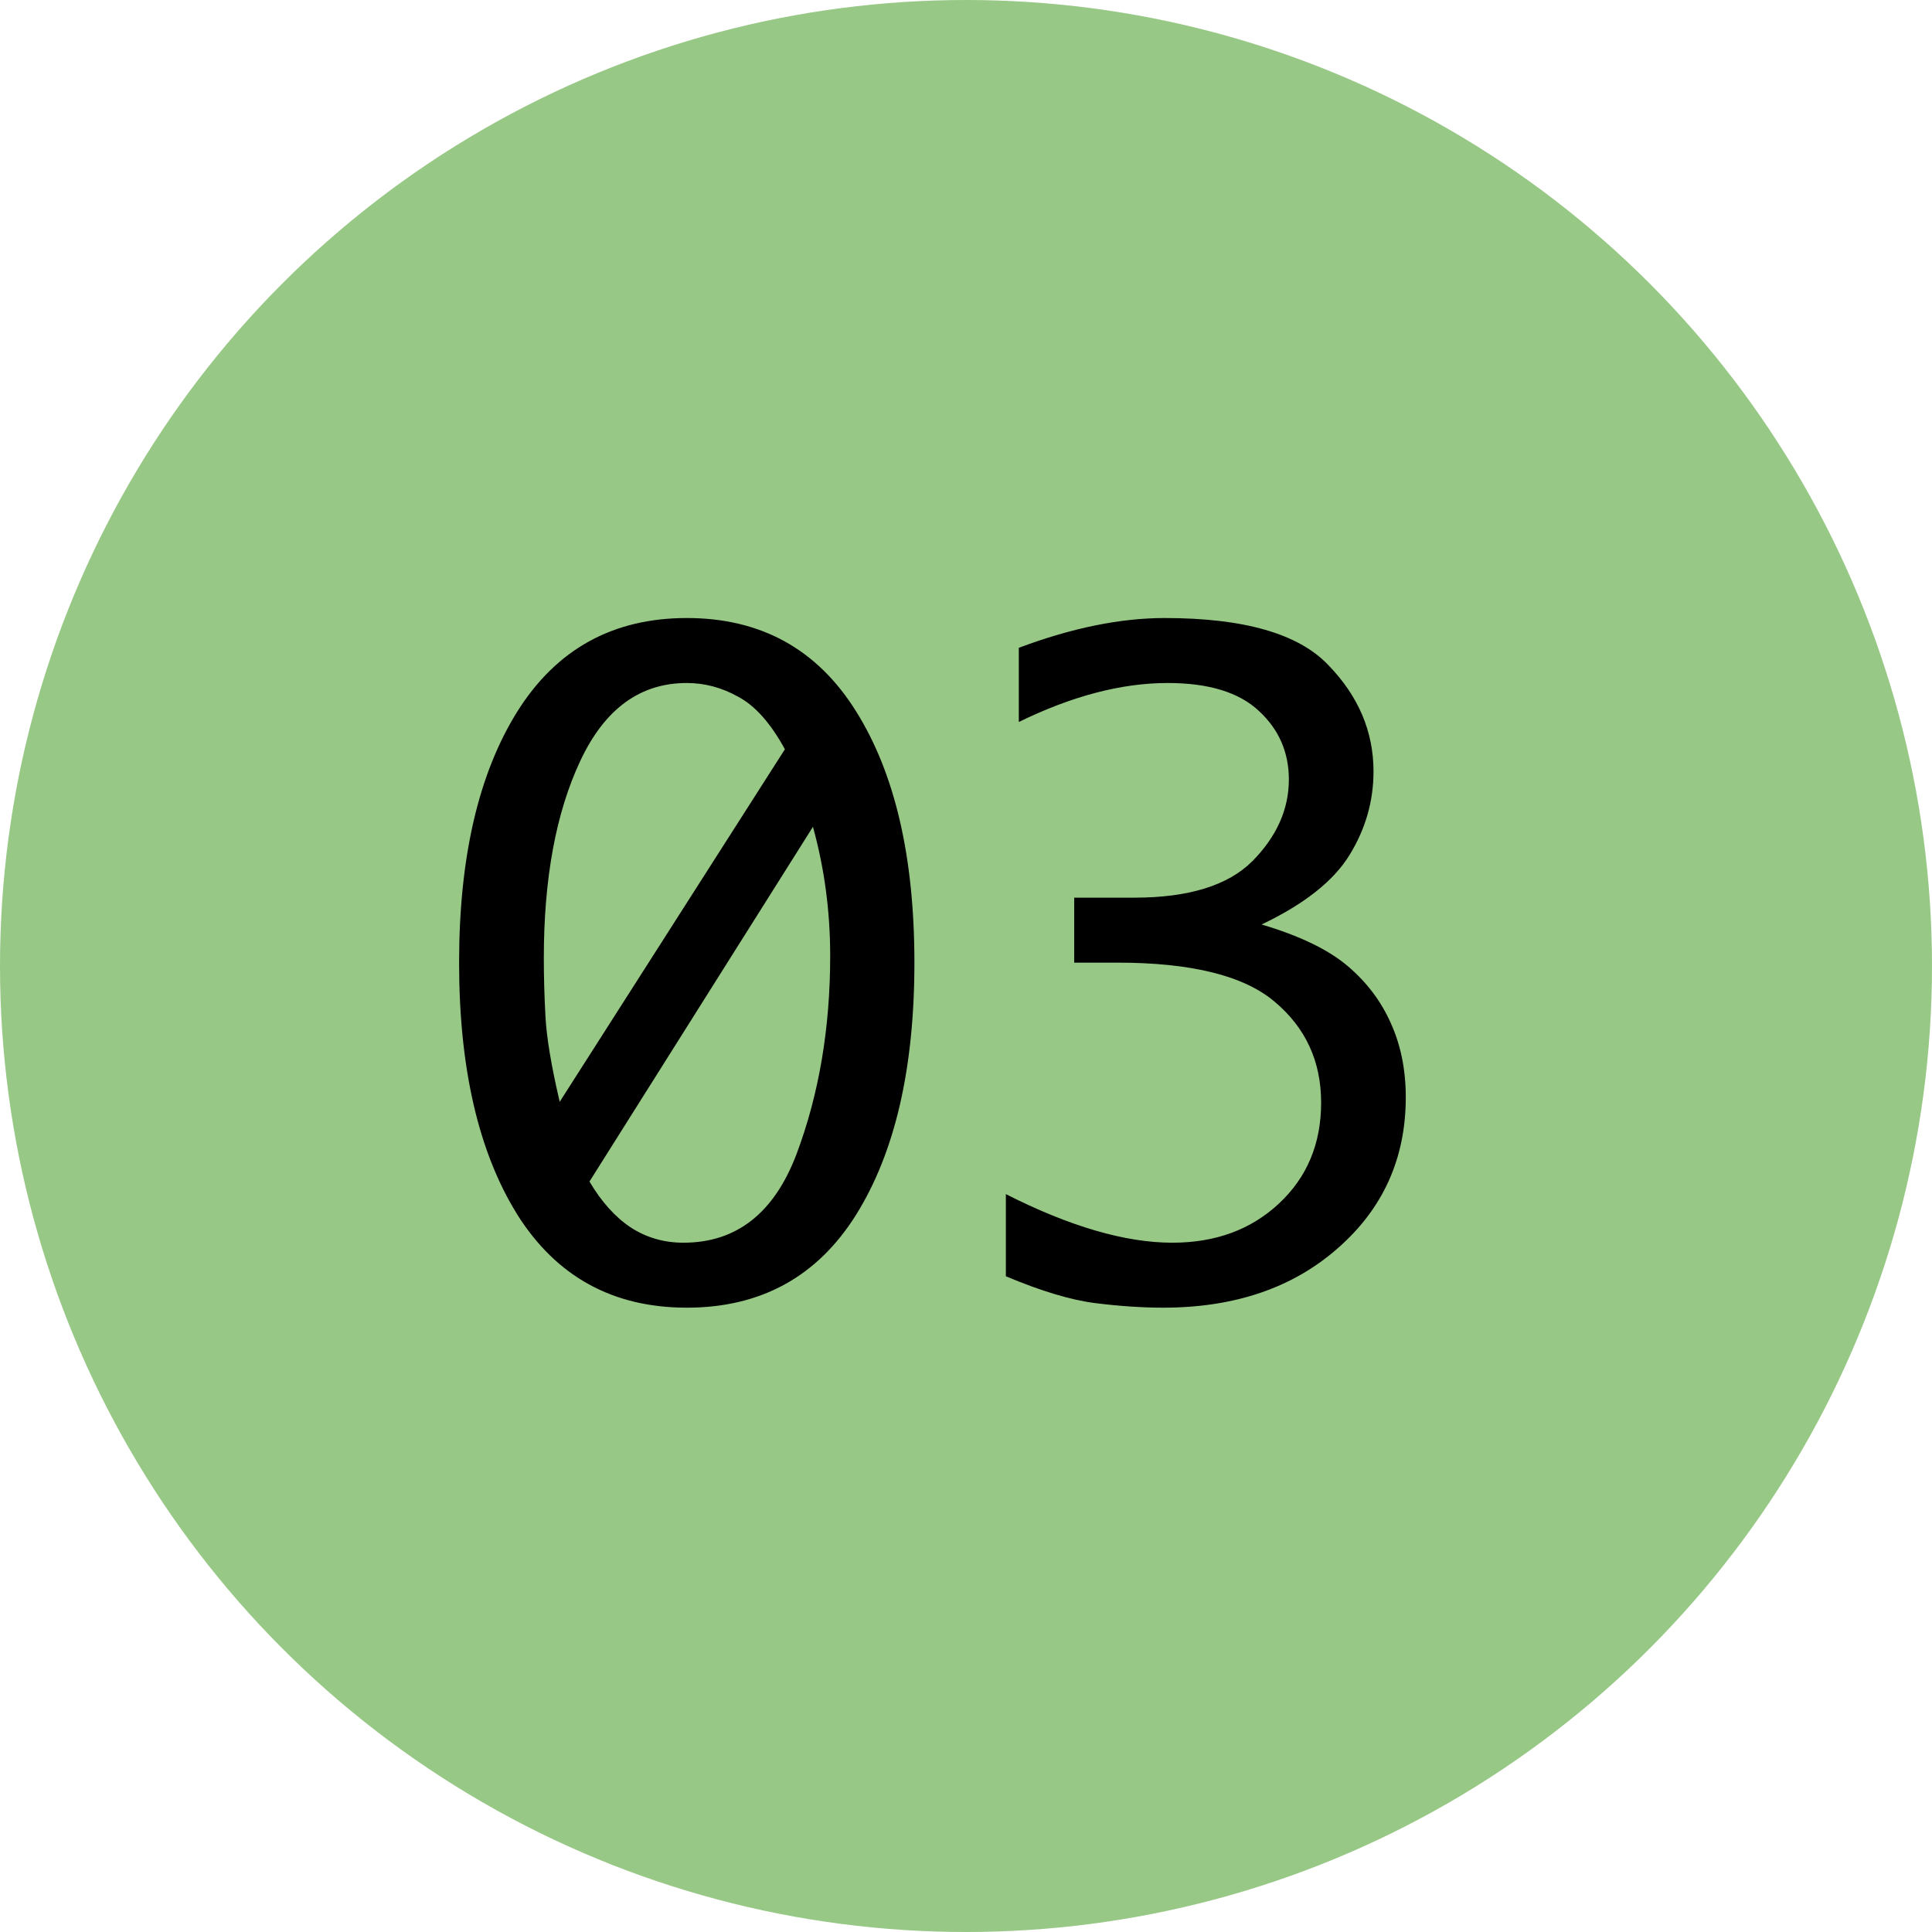 <svg width="27" height="27" viewBox="0 0 27 27" fill="none" xmlns="http://www.w3.org/2000/svg">
<circle cx="13.5" cy="13.5" r="13.5" fill="#98C886"/>
<path d="M9.598 8.637C10.633 8.637 11.422 9.072 11.965 9.943C12.508 10.81 12.779 11.98 12.779 13.453C12.779 14.93 12.508 16.104 11.965 16.975C11.422 17.842 10.633 18.275 9.598 18.275C8.566 18.275 7.777 17.842 7.23 16.975C6.688 16.104 6.416 14.93 6.416 13.453C6.416 11.98 6.688 10.81 7.23 9.943C7.777 9.072 8.566 8.637 9.598 8.637ZM7.822 15.398L10.969 10.471C10.77 10.107 10.553 9.863 10.318 9.738C10.088 9.609 9.848 9.545 9.598 9.545C8.945 9.545 8.449 9.908 8.109 10.635C7.77 11.357 7.6 12.275 7.6 13.389C7.6 13.643 7.607 13.916 7.623 14.209C7.639 14.502 7.705 14.898 7.822 15.398ZM11.361 11.555L8.238 16.512C8.406 16.797 8.6 17.012 8.818 17.156C9.037 17.297 9.281 17.367 9.551 17.367C10.293 17.367 10.82 16.953 11.133 16.125C11.445 15.293 11.602 14.371 11.602 13.359C11.602 12.734 11.521 12.133 11.361 11.555ZM14.057 17.836V16.688C14.951 17.141 15.727 17.367 16.383 17.367C16.984 17.367 17.48 17.186 17.871 16.822C18.266 16.455 18.463 15.984 18.463 15.41C18.463 14.832 18.246 14.361 17.812 13.998C17.383 13.635 16.65 13.453 15.615 13.453H15.012V12.545H15.85C16.611 12.545 17.162 12.375 17.502 12.035C17.842 11.691 18.012 11.31 18.012 10.893C18.012 10.514 17.873 10.195 17.596 9.938C17.318 9.676 16.893 9.545 16.318 9.545C15.674 9.545 14.98 9.727 14.238 10.09V9.053C14.98 8.775 15.66 8.637 16.277 8.637C17.383 8.637 18.145 8.855 18.562 9.293C18.984 9.727 19.195 10.223 19.195 10.781C19.195 11.195 19.084 11.584 18.861 11.947C18.639 12.31 18.229 12.635 17.631 12.92C18.158 13.076 18.557 13.268 18.826 13.494C19.096 13.721 19.299 13.988 19.436 14.297C19.576 14.605 19.646 14.951 19.646 15.334C19.646 16.186 19.33 16.889 18.697 17.443C18.068 17.998 17.254 18.275 16.254 18.275C15.965 18.275 15.648 18.254 15.305 18.211C14.965 18.168 14.549 18.043 14.057 17.836Z" fill="black"/>
</svg>
